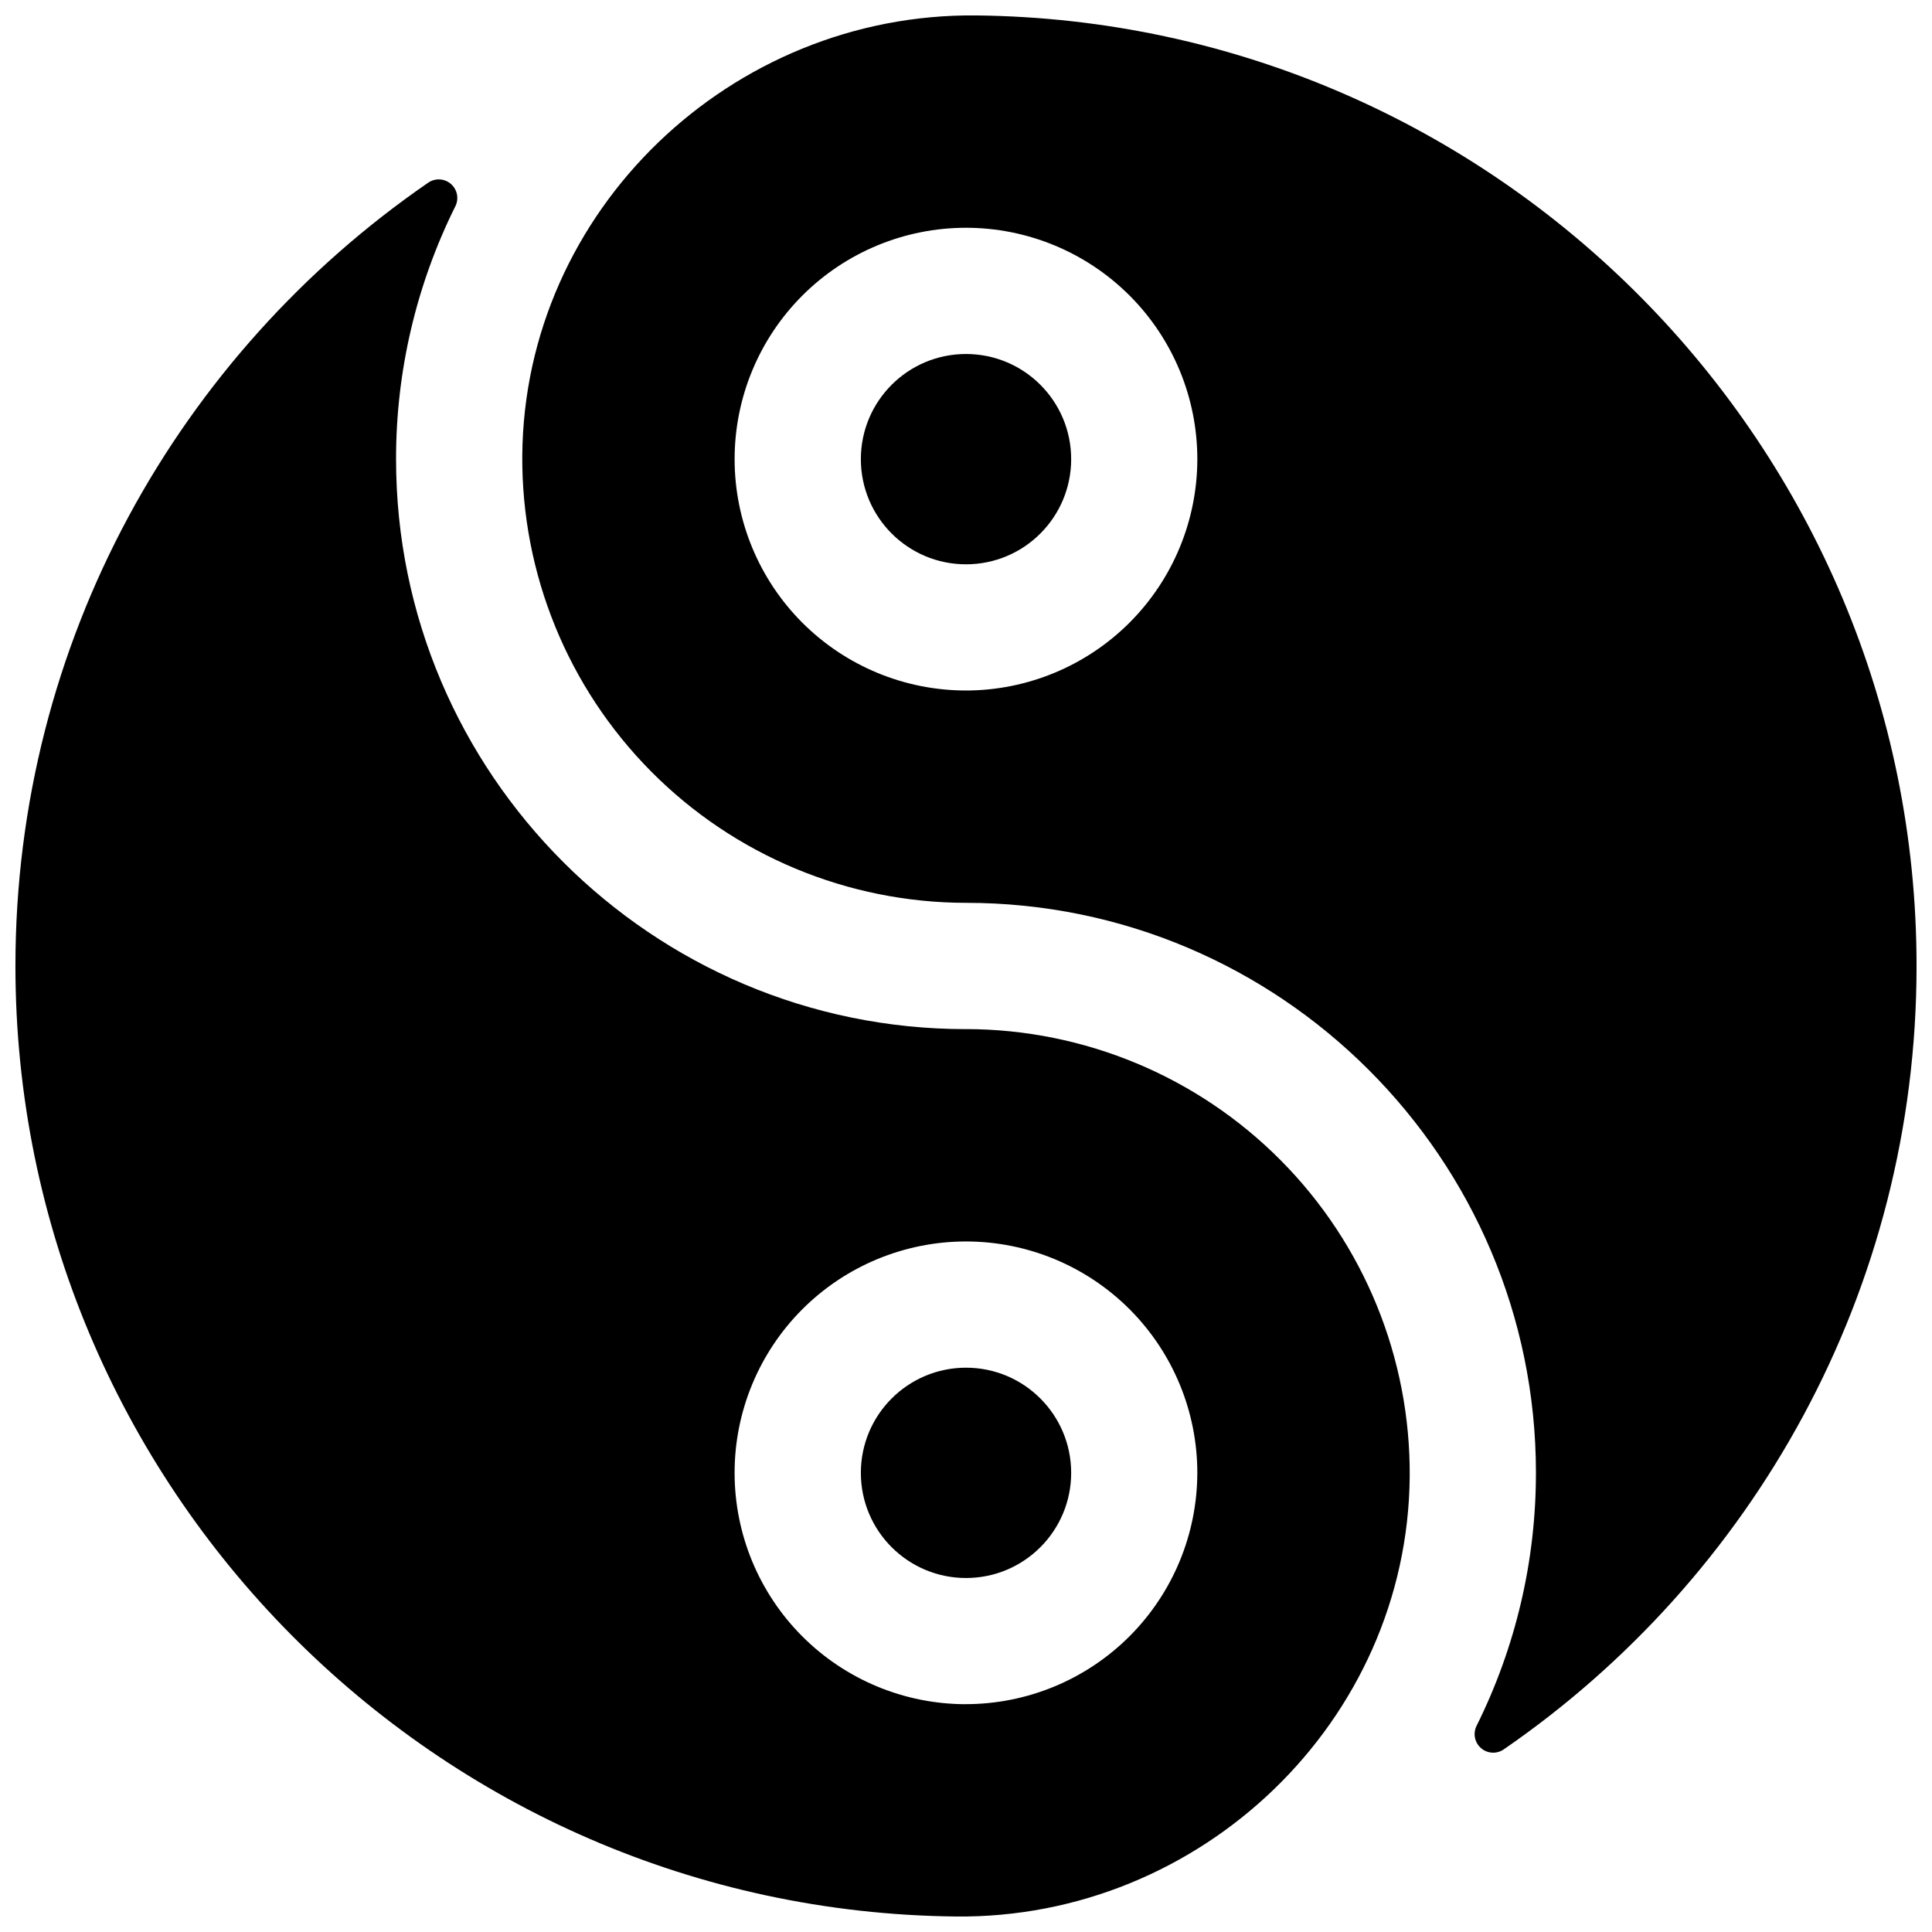 <?xml version="1.0" encoding="UTF-8"?>
<!-- Uploaded to: ICON Repo, www.svgrepo.com, Generator: ICON Repo Mixer Tools -->
<svg width="800px" height="800px" version="1.1" viewBox="144 144 512 512" xmlns="http://www.w3.org/2000/svg">
 <defs>
  <clipPath id="b">
   <path d="m148.09 191h369.91v460.9h-369.91z"/>
  </clipPath>
  <clipPath id="a">
   <path d="m282 148.09h369.9v460.91h-369.9z"/>
  </clipPath>
 </defs>
 <path d="m427.87 265.68c0 15.391-12.477 27.867-27.867 27.867s-27.867-12.477-27.867-27.867 12.477-27.867 27.867-27.867 27.867 12.477 27.867 27.867"/>
 <path d="m427.87 534.32c0 15.391-12.477 27.867-27.867 27.867s-27.867-12.477-27.867-27.867 12.477-27.867 27.867-27.867 27.867 12.477 27.867 27.867"/>
 <g clip-path="url(#b)">
  <path d="m400 416.73c-83.277 0-151.04-67.75-151.04-151.04-0.023-23.281 5.367-46.25 15.742-67.09 0.965-1.996 0.473-4.394-1.203-5.848-1.672-1.457-4.113-1.613-5.961-0.379-66.055 45.422-109.45 121.55-109.45 207.62 0 138 111.55 250.44 249.21 251.9 64.945 0.68 119.77-51.691 120.29-116.63 0.223-31.34-12.066-61.477-34.141-83.727-22.07-22.254-52.105-34.781-83.445-34.816zm0 178.9c-16.262 0-31.859-6.457-43.359-17.953-11.5-11.496-17.965-27.094-17.965-43.355-0.004-16.262 6.457-31.855 17.953-43.355 11.5-11.5 27.094-17.961 43.355-17.965 16.262 0 31.859 6.461 43.359 17.957 11.496 11.5 17.957 27.098 17.957 43.359-0.02 16.25-6.484 31.832-17.977 43.324-11.492 11.492-27.074 17.957-43.324 17.977z"/>
 </g>
 <g clip-path="url(#a)">
  <path d="m402.7 148.09c-64.945-0.668-119.79 51.699-120.29 116.64-0.219 31.34 12.07 61.473 34.145 83.719 22.07 22.25 52.105 34.781 83.445 34.812 83.277 0 151.04 67.75 151.04 151.04h-0.004c0.023 23.281-5.363 46.25-15.742 67.09-0.98 2-0.496 4.41 1.184 5.875 1.68 1.461 4.133 1.617 5.981 0.375 66.055-45.441 109.45-121.57 109.45-207.64 0-138-111.55-250.44-249.21-251.91zm-2.695 178.9c-16.266 0-31.859-6.457-43.363-17.953-11.5-11.5-17.961-27.094-17.961-43.359 0-16.262 6.457-31.855 17.957-43.355s27.098-17.961 43.359-17.961c16.262 0.004 31.859 6.465 43.355 17.965 11.5 11.5 17.957 27.098 17.953 43.359-0.016 16.254-6.481 31.836-17.973 43.328-11.496 11.492-27.078 17.957-43.328 17.977z"/>
 </g>
</svg>